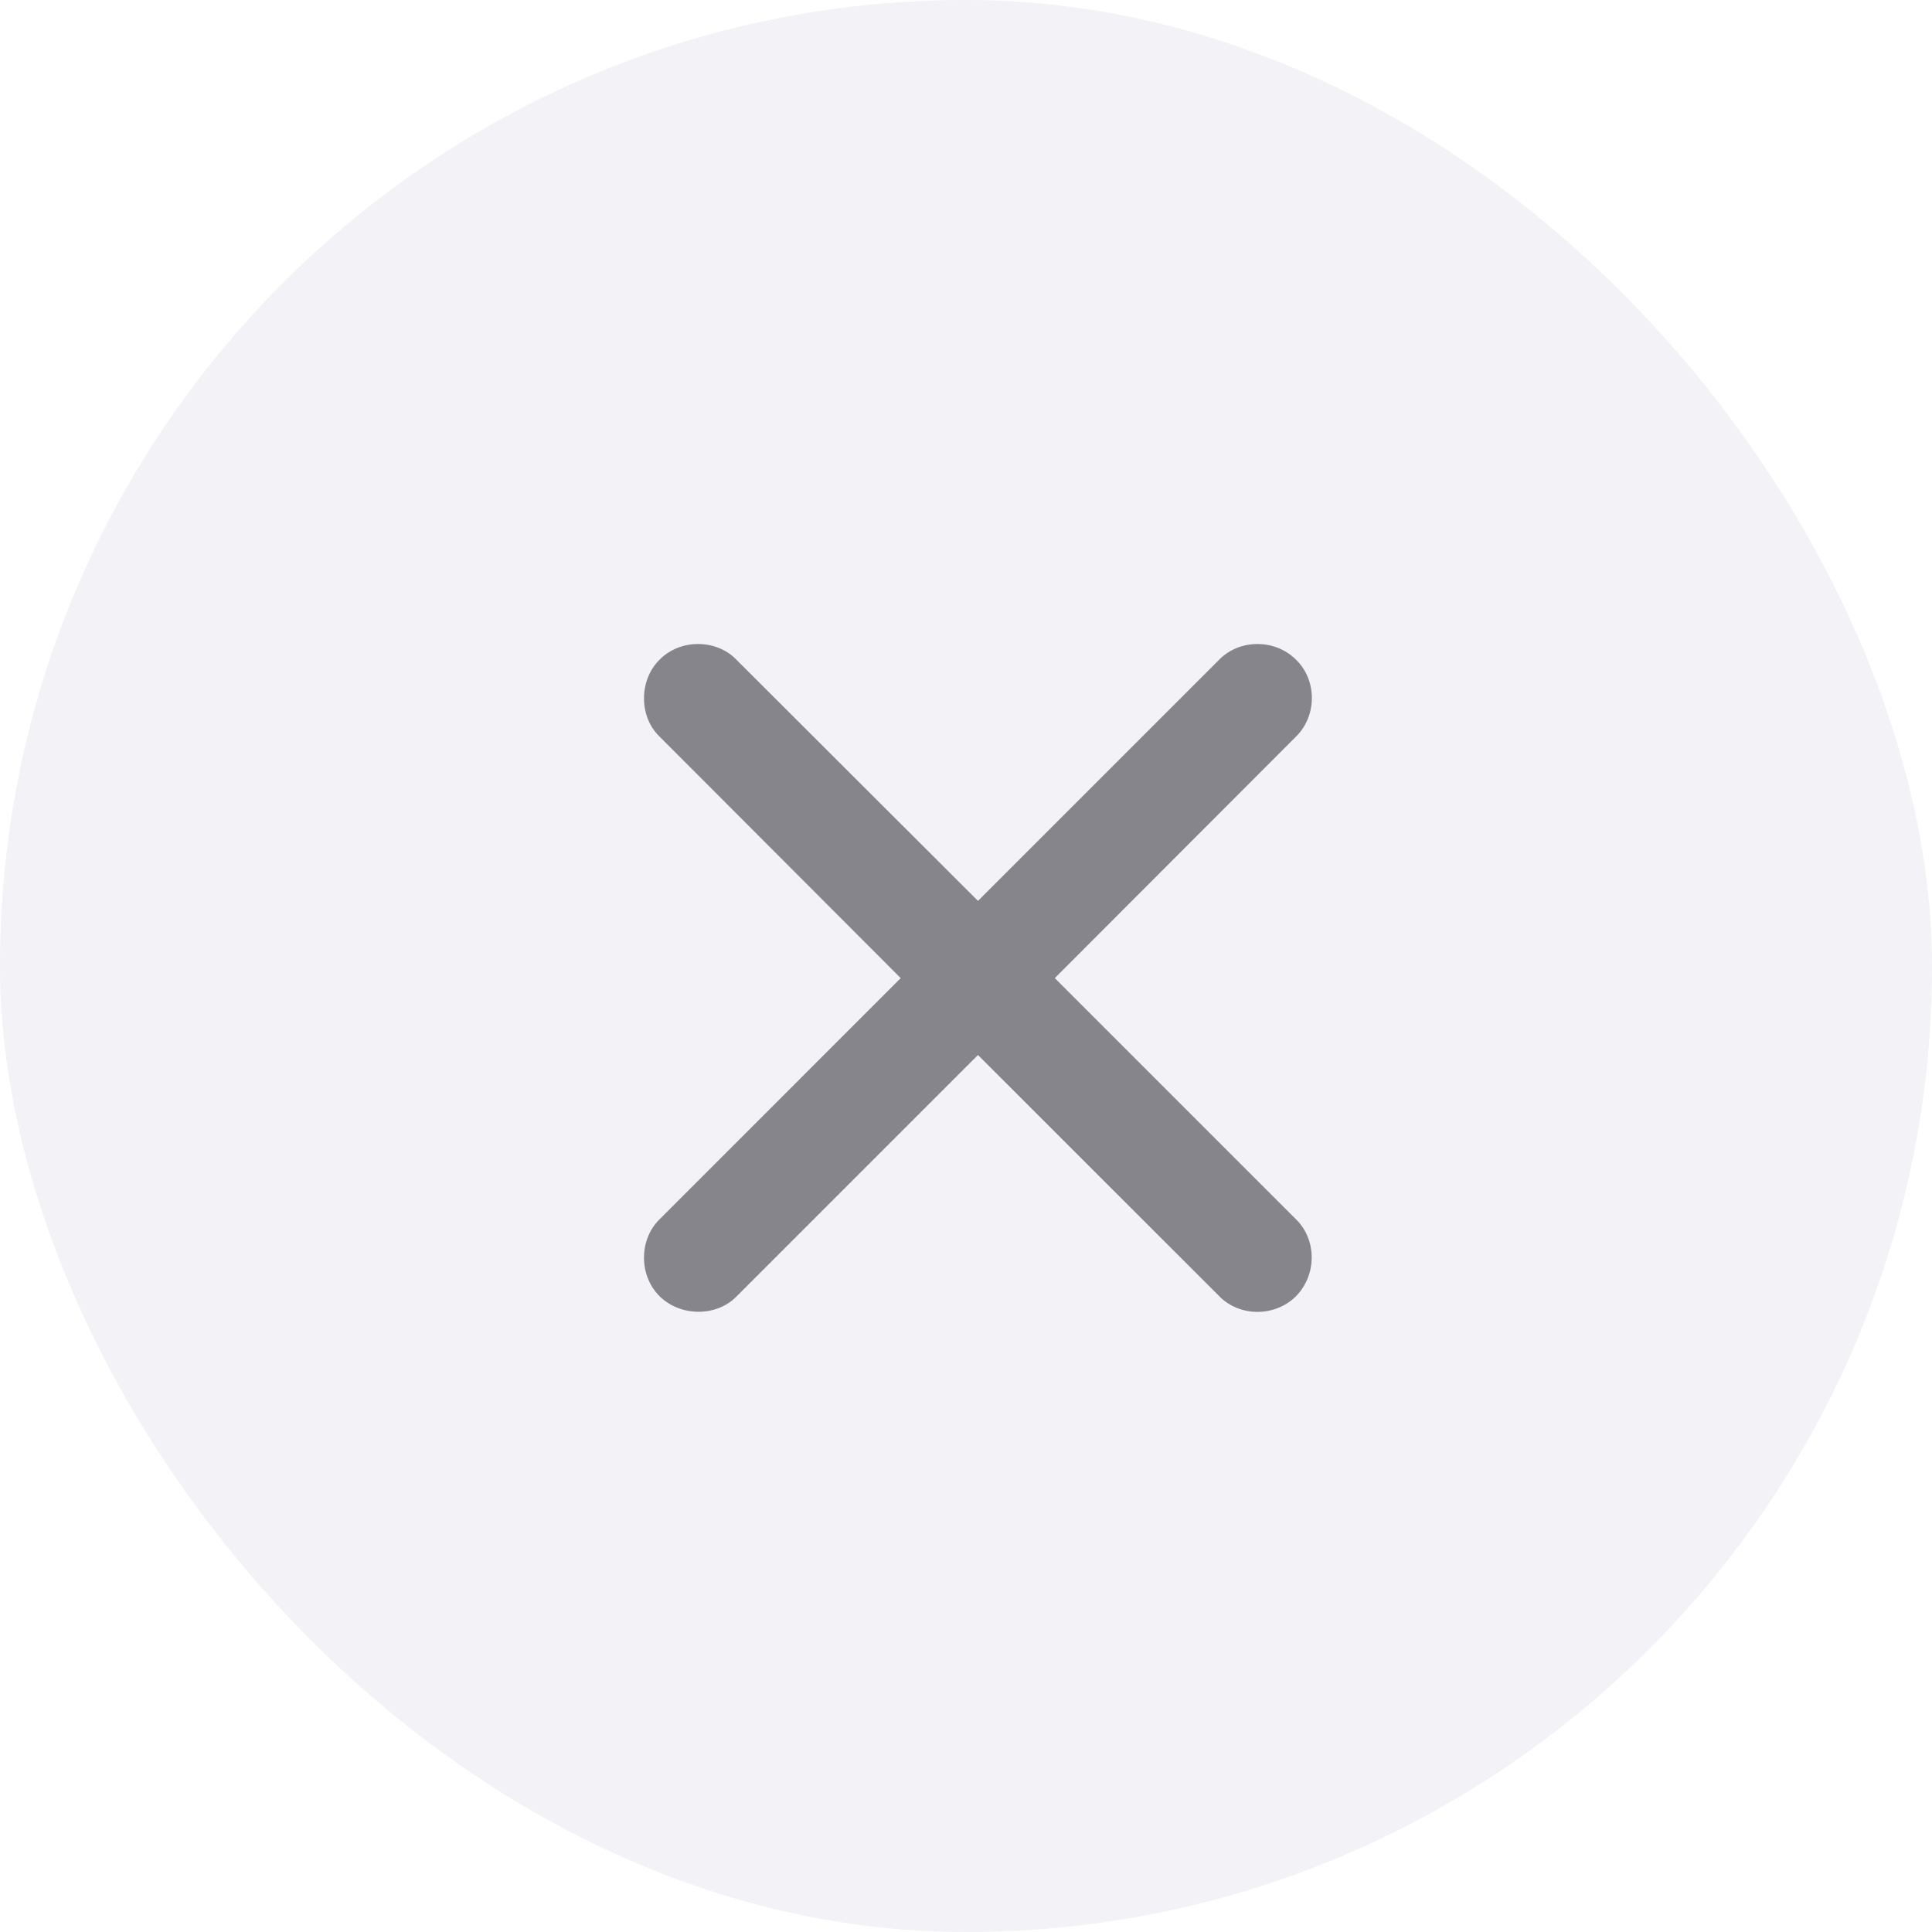<svg width="30" height="30" viewBox="0 0 30 30" fill="none" xmlns="http://www.w3.org/2000/svg">
<g filter="url(#filter0_b_1_340)">
<rect width="30" height="30" rx="15" fill="#F2F2F7"/>
<path d="M10.235 18.94C9.924 19.251 9.917 19.803 10.241 20.127C10.571 20.451 11.123 20.444 11.428 20.14L15.186 16.382L18.938 20.133C19.255 20.451 19.801 20.451 20.125 20.127C20.448 19.797 20.448 19.257 20.131 18.94L16.379 15.188L20.131 11.431C20.448 11.113 20.455 10.567 20.125 10.244C19.801 9.92 19.255 9.92 18.938 10.237L15.186 13.989L11.428 10.237C11.123 9.926 10.565 9.914 10.241 10.244C9.917 10.567 9.924 11.126 10.235 11.431L13.986 15.188L10.235 18.94Z" fill="#3C3C43" fill-opacity="0.6"/>
</g>
<defs>
<filter id="filter0_b_1_340" x="-54.366" y="-54.366" width="138.731" height="138.731" filterUnits="userSpaceOnUse" color-interpolation-filters="sRGB">
<feFlood flood-opacity="0" result="BackgroundImageFix"/>
<feGaussianBlur in="BackgroundImageFix" stdDeviation="27.183"/>
<feComposite in2="SourceAlpha" operator="in" result="effect1_backgroundBlur_1_340"/>
<feBlend mode="normal" in="SourceGraphic" in2="effect1_backgroundBlur_1_340" result="shape"/>
</filter>
</defs>
</svg>
